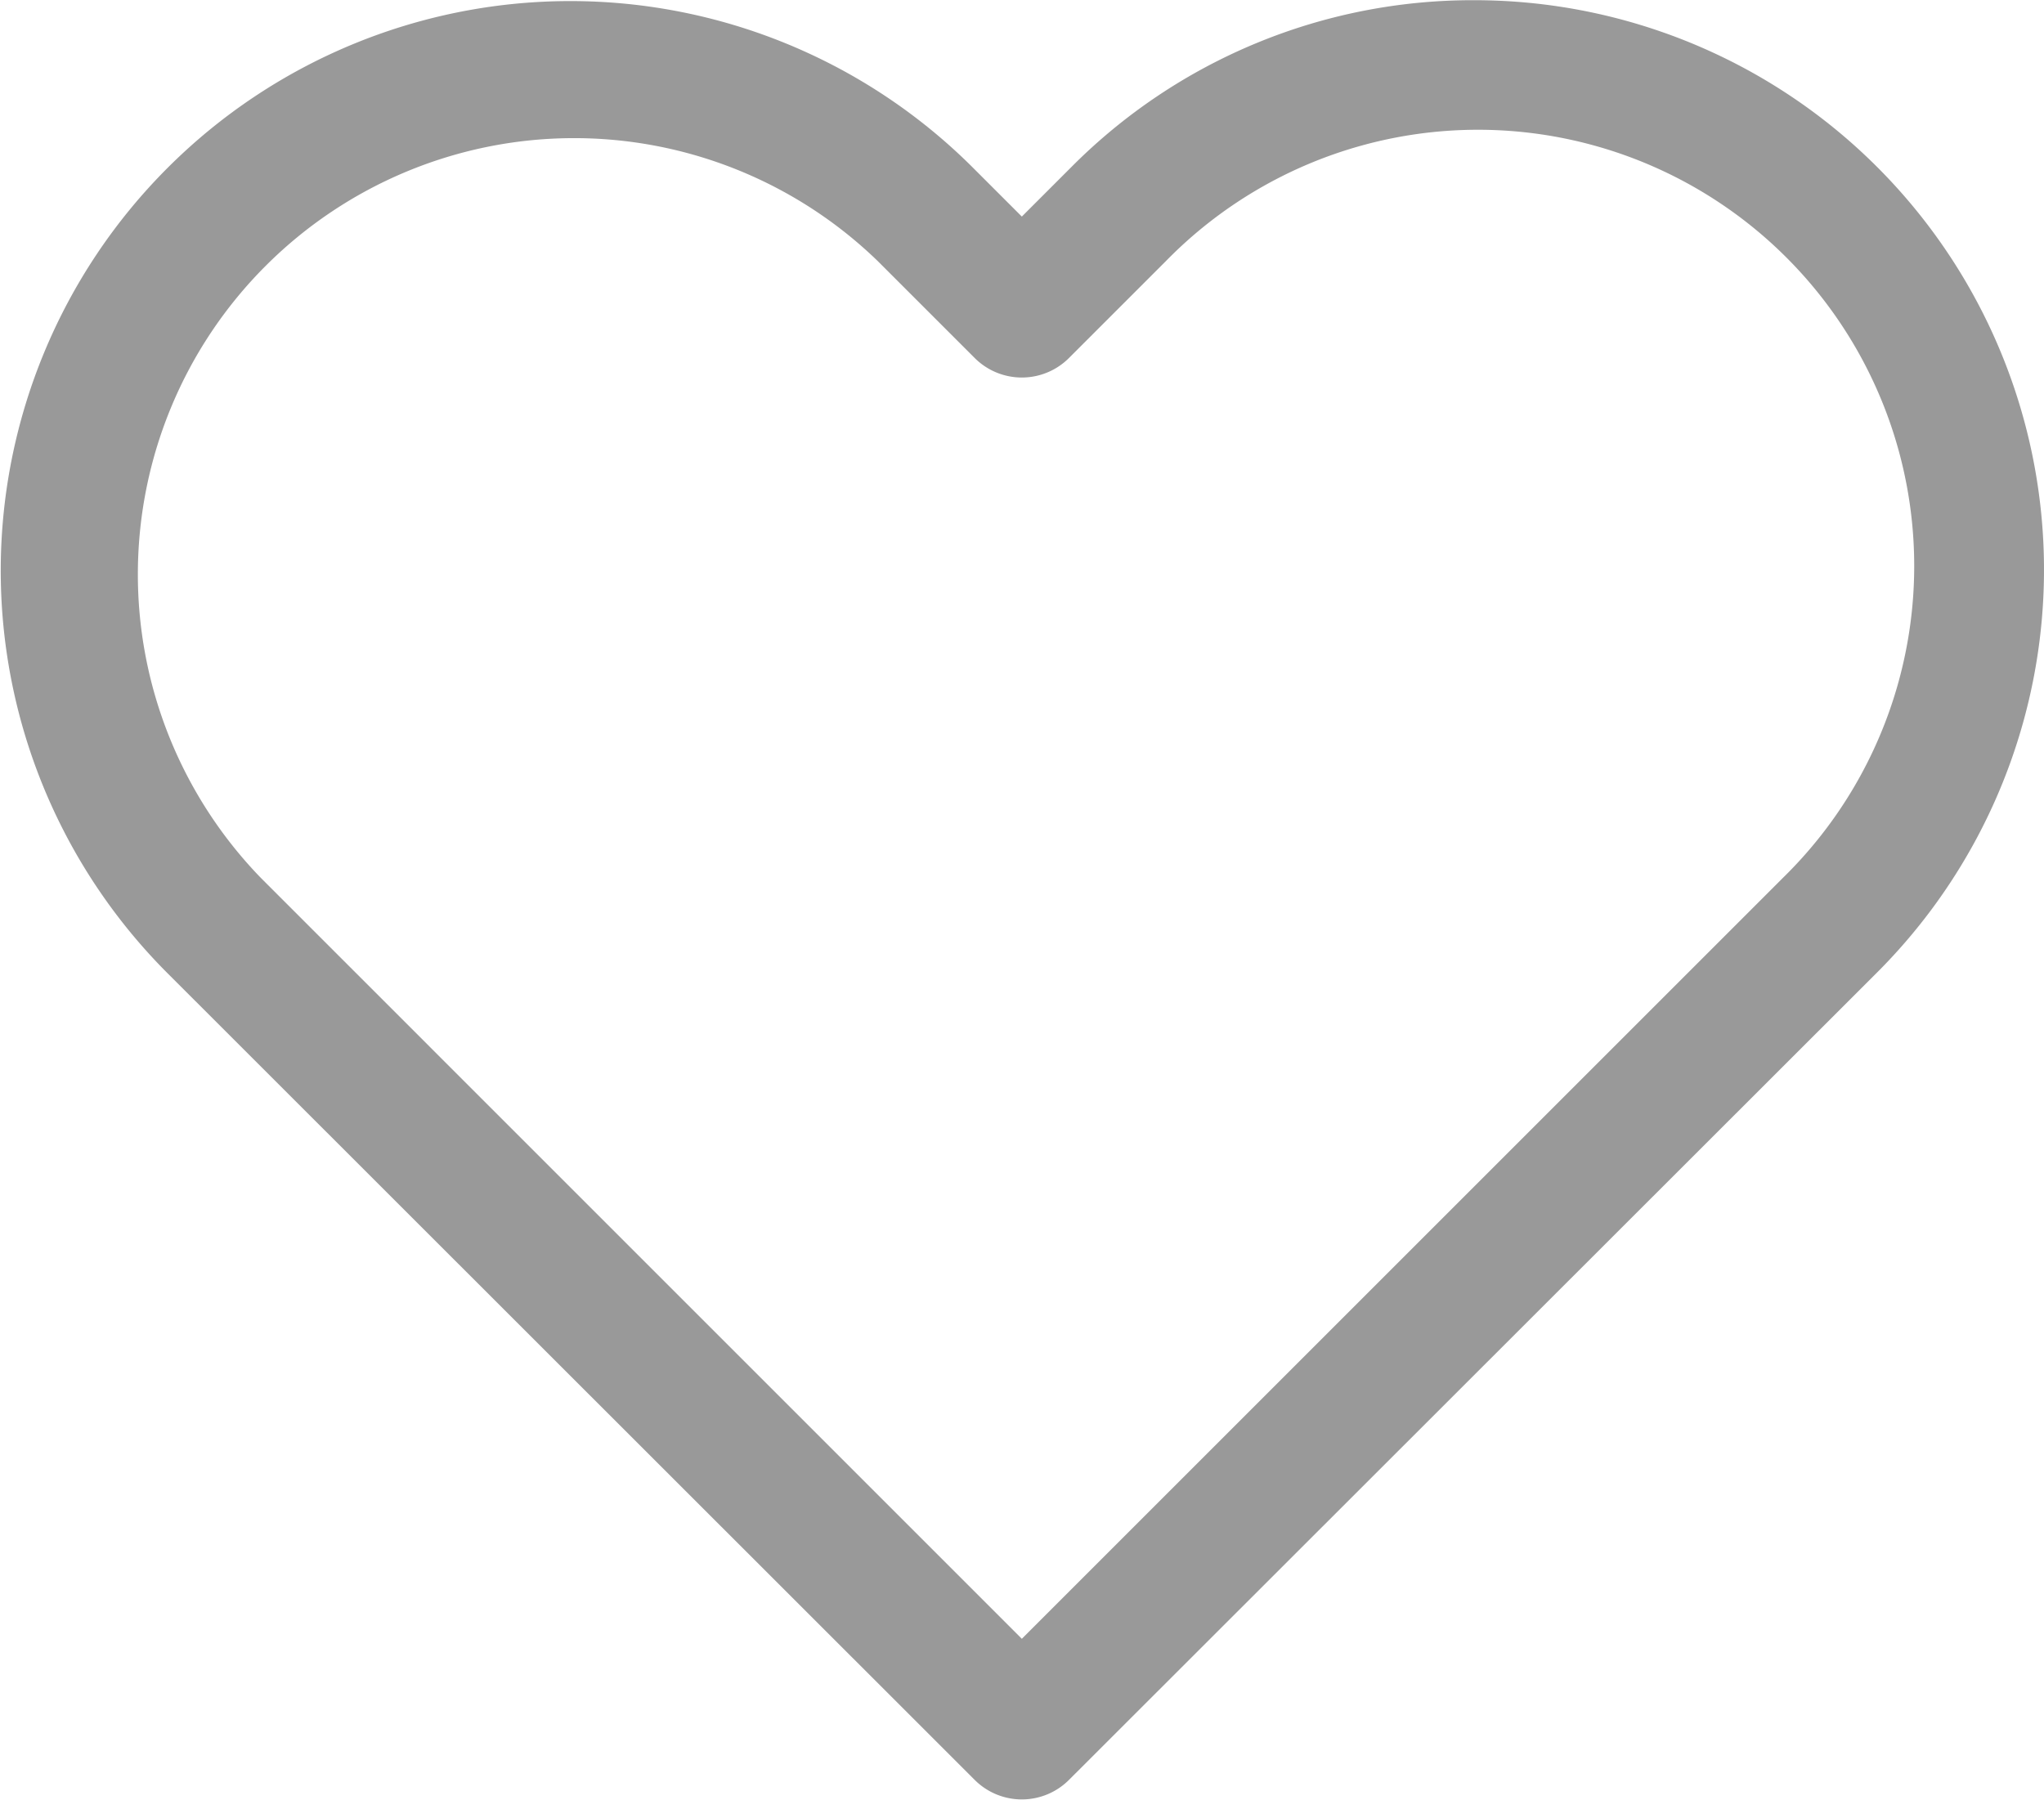 <svg xmlns="http://www.w3.org/2000/svg" width="30.659" height="27" viewBox="0 0 30.659 27"><path d="M23.442,3.5a8.544,8.544,0,0,1,6.041,14.586L17.361,30.2a1,1,0,0,1-1.414,0L3.825,18.083A8.544,8.544,0,0,1,15.908,6l.746.746L17.4,6A8.486,8.486,0,0,1,23.442,3.5ZM16.654,28.083,28.069,16.668a6.544,6.544,0,1,0-9.254-9.254L17.361,8.868a1,1,0,0,1-1.414,0L14.494,7.415A6.544,6.544,0,0,0,5.24,16.668Z" transform="translate(-1.327 -3.497)" fill="#999"/></svg>